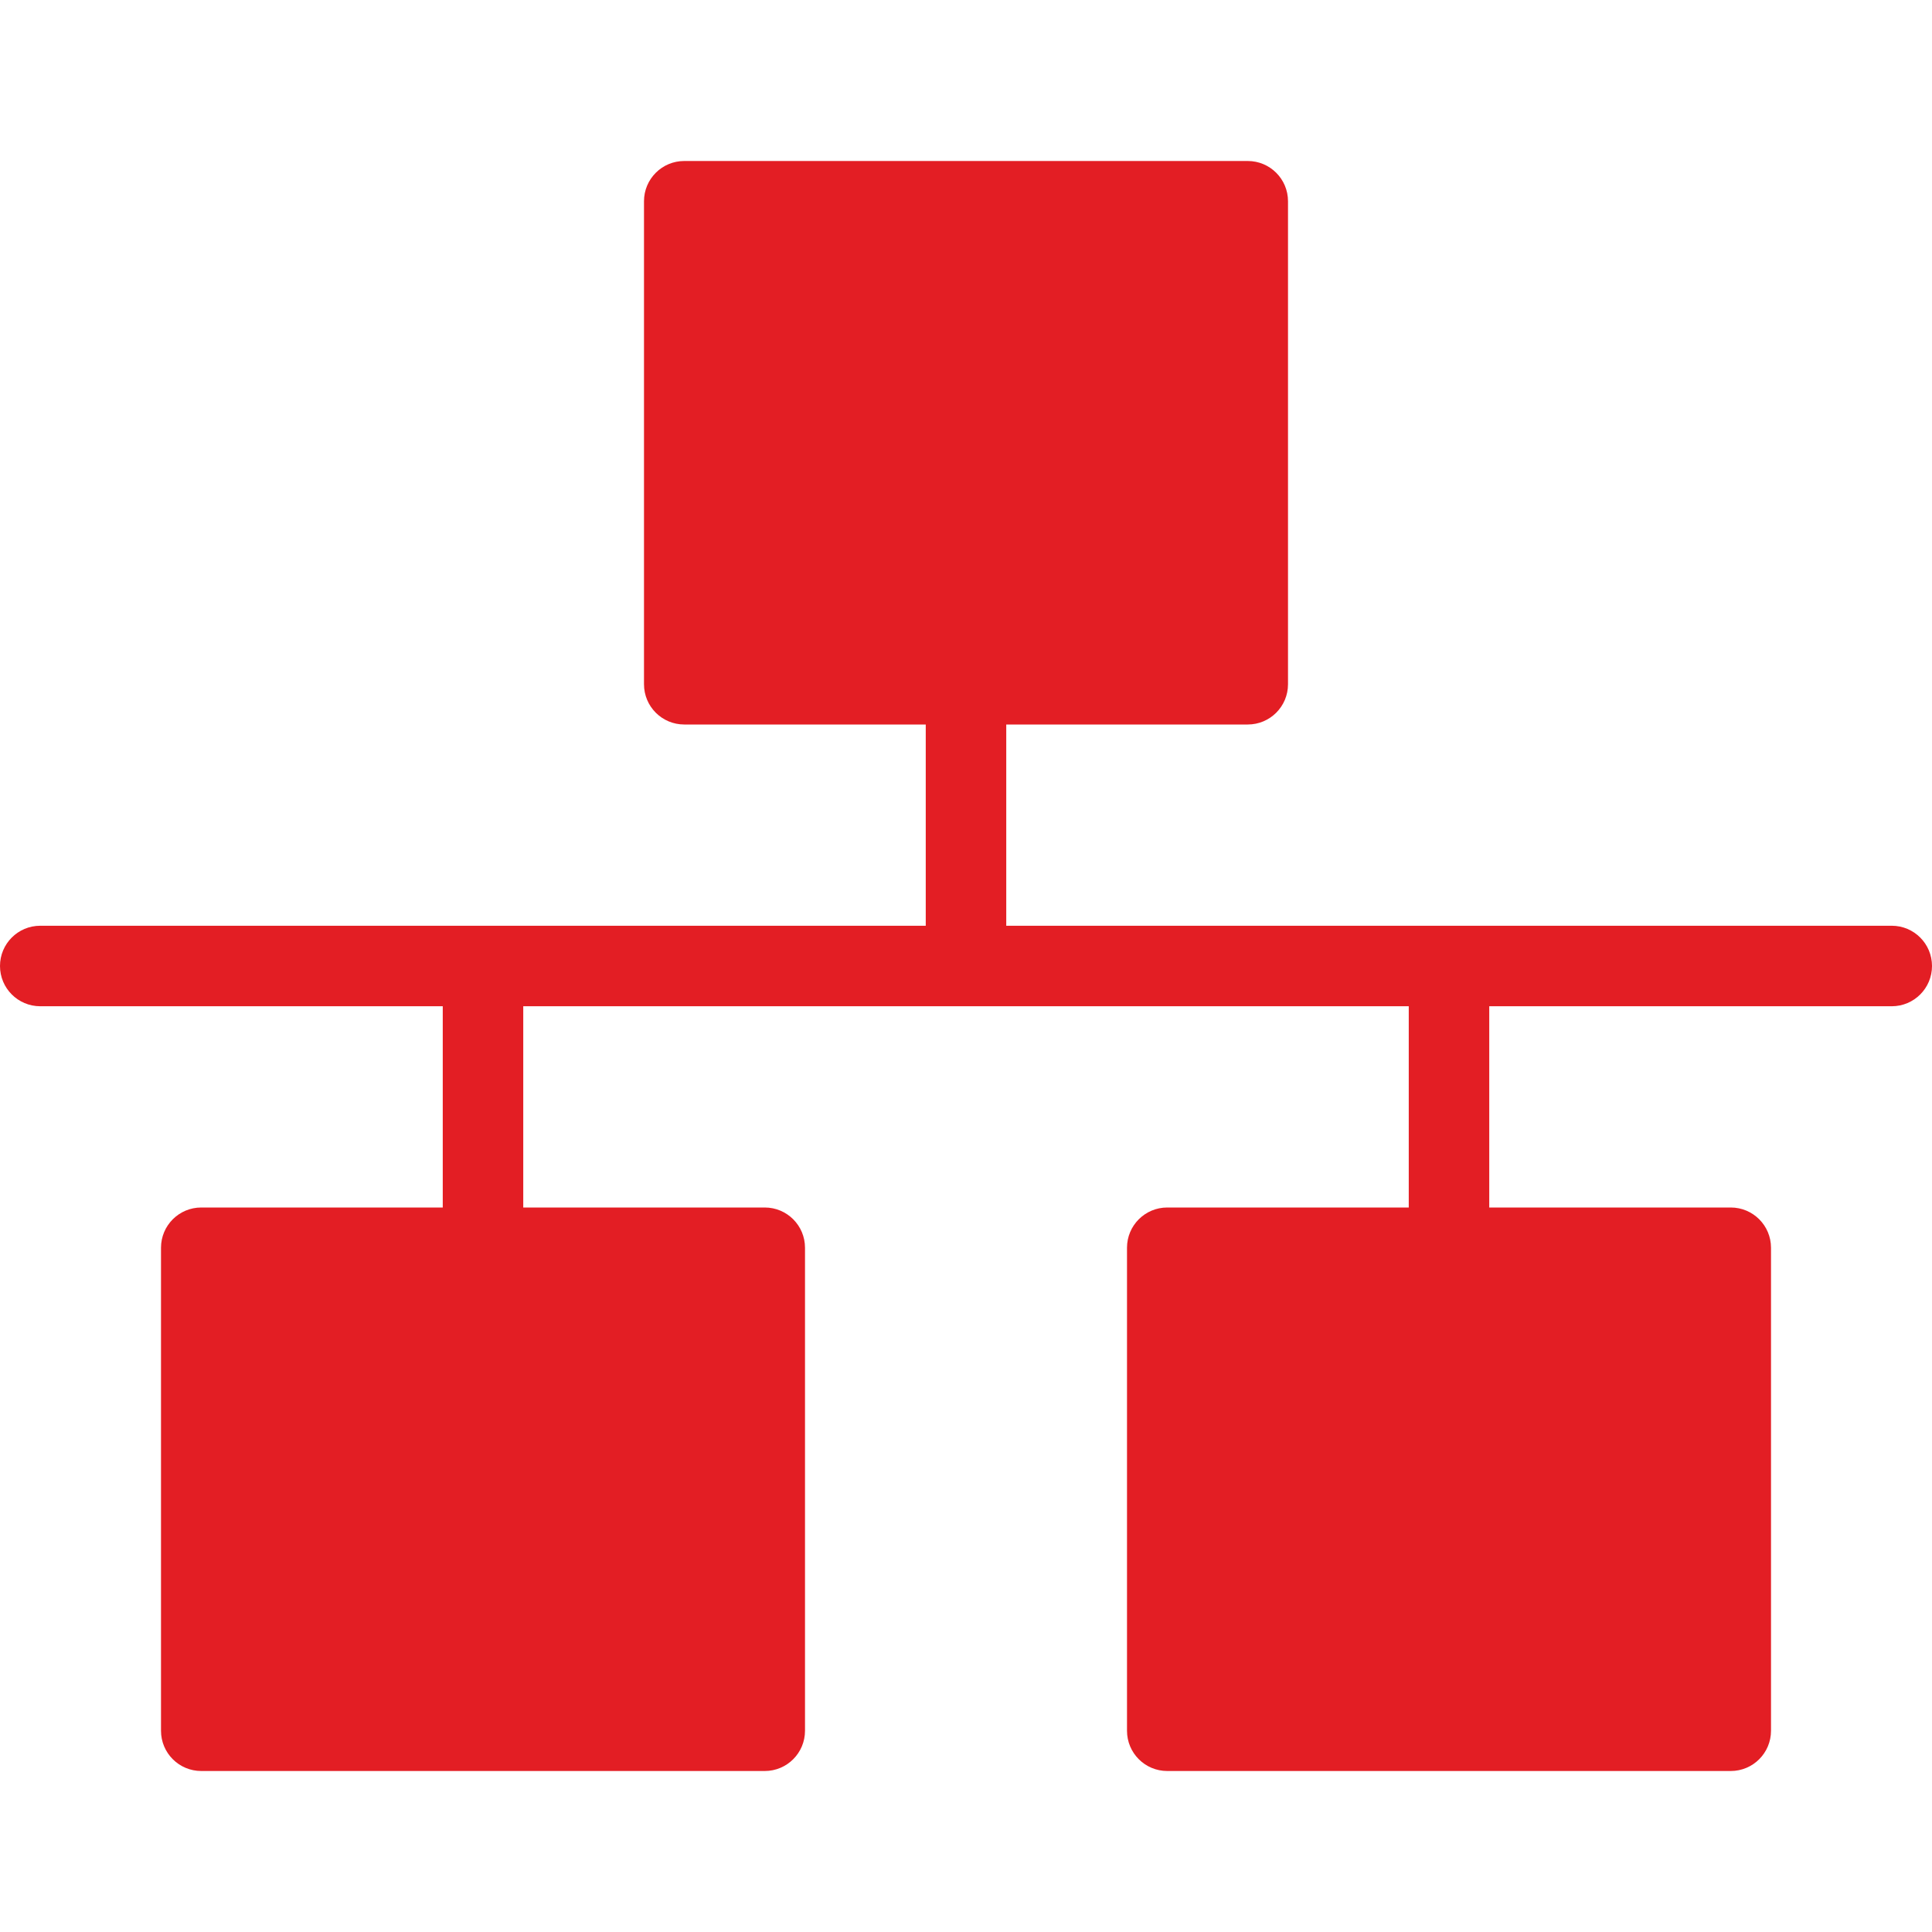 <?xml version="1.0"?>
<svg xmlns="http://www.w3.org/2000/svg" xmlns:xlink="http://www.w3.org/1999/xlink" version="1.1" id="Layer_1" x="0px" y="0px" viewBox="0 0 512 512" style="enable-background:new 0 0 512 512;" xml:space="preserve" width="512px" height="512px"><g><g>
	<g>
		<path d="M501.333,245.333H266.667V192h64c5.896,0,10.667-4.771,10.667-10.667v-128c0-5.896-4.771-10.667-10.667-10.667H181.333    c-5.896,0-10.667,4.771-10.667,10.667v128c0,5.896,4.771,10.667,10.667,10.667h64v53.333H10.667C4.771,245.333,0,250.104,0,256    s4.771,10.667,10.667,10.667h106.667V320h-64c-5.896,0-10.667,4.771-10.667,10.667v128c0,5.896,4.771,10.667,10.667,10.667    h149.333c5.896,0,10.667-4.771,10.667-10.667v-128c0-5.896-4.771-10.667-10.667-10.667h-64v-53.333h234.667V320h-64    c-5.896,0-10.667,4.771-10.667,10.667v128c0,5.896,4.771,10.667,10.667,10.667h149.333c5.896,0,10.667-4.771,10.667-10.667v-128    c0-5.896-4.771-10.667-10.667-10.667h-64v-53.333h106.667c5.896,0,10.667-4.771,10.667-10.667S507.229,245.333,501.333,245.333z" data-original="#000000" class="active-path" data-old_color="#000000" fill="#E31E24"/>
	</g>
</g></g> </svg>
